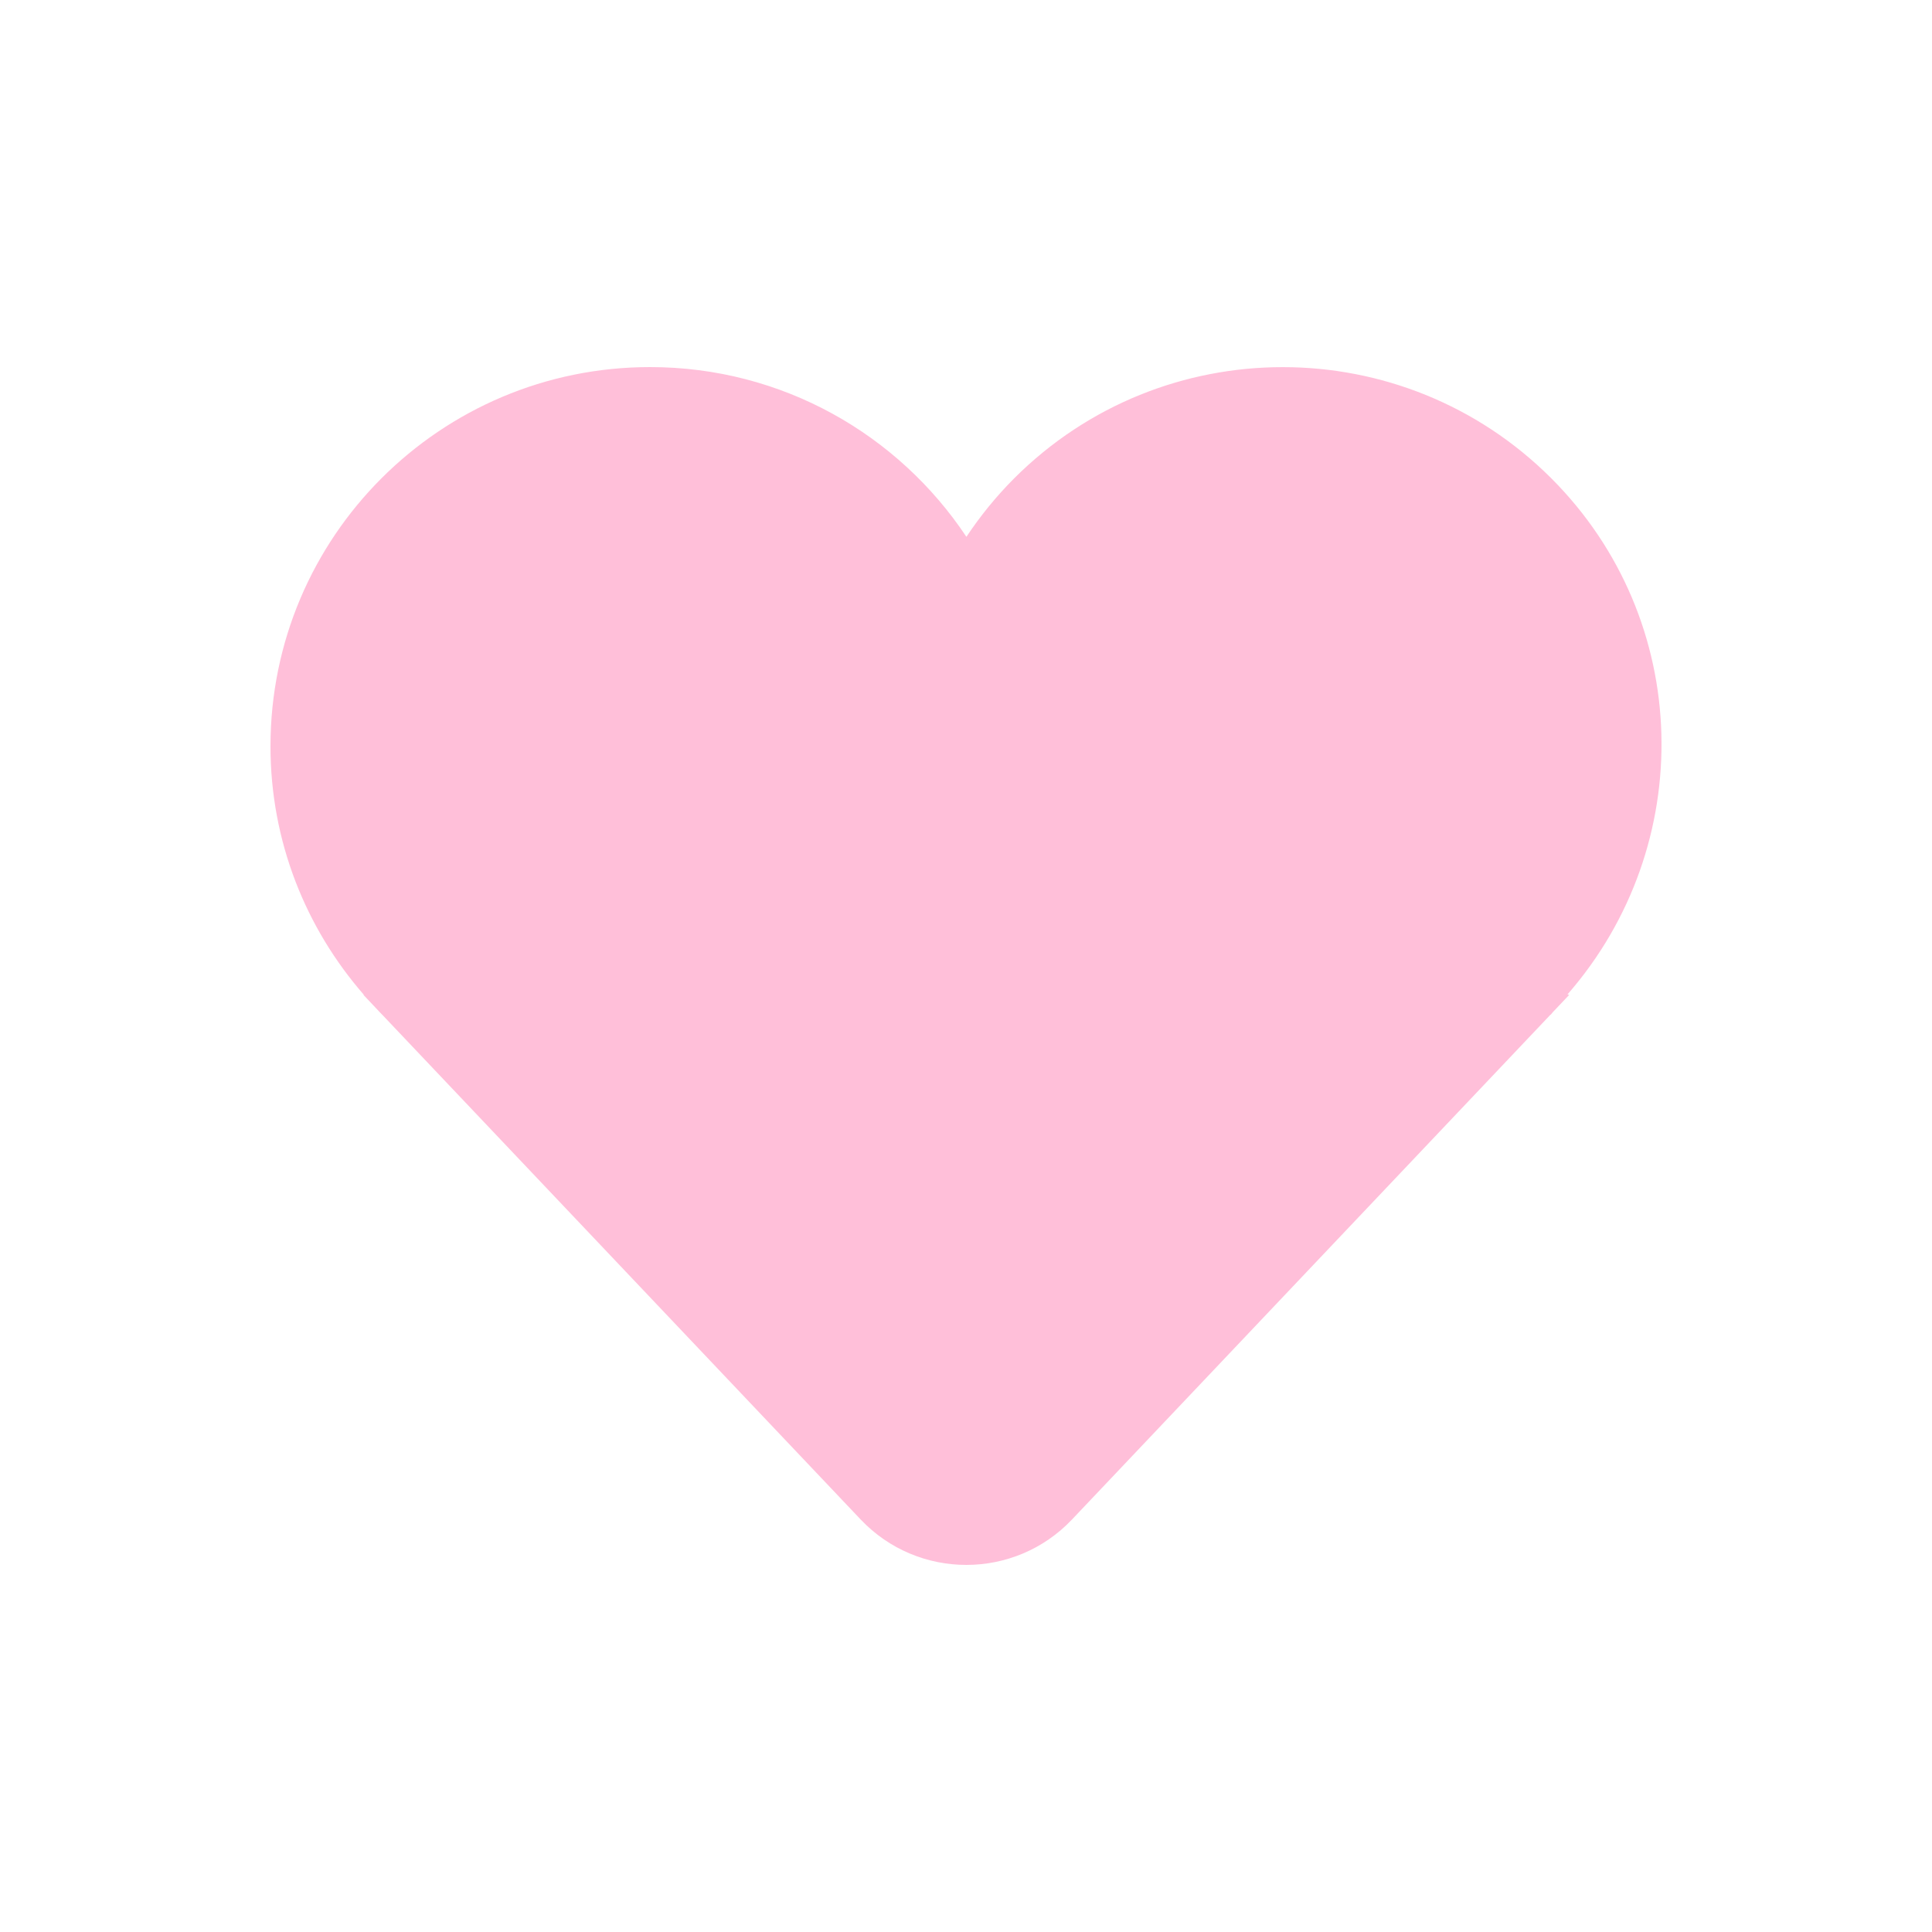 <svg width="100" height="100" viewBox="0 0 100 100" fill="none" xmlns="http://www.w3.org/2000/svg">
<g clip-path="url(#clip0_643_161)">
<path opacity="0.5" d="M81.133 51.471C87.866 43.761 87.64 32.094 80.288 24.75C72.616 17.087 60.176 17.087 52.503 24.75C51.557 25.696 50.735 26.713 50.021 27.786C46.501 22.49 40.485 19 33.648 19C22.796 19 14 27.786 14 38.626C14 43.555 15.831 48.046 18.833 51.491L18.814 51.497L19.429 52.148C19.57 52.295 19.704 52.449 19.849 52.59L44.549 78.65C47.519 81.783 52.516 81.783 55.486 78.65L80.223 52.551C80.243 52.531 80.265 52.521 80.282 52.502C80.315 52.469 80.334 52.429 80.367 52.397L81.222 51.494L81.133 51.471Z" fill="#FF006B" fill-opacity="0.5"/>
</g>
<defs>
<clipPath id="clip0_643_161">
<rect width="100" height="100" fill="white"/>
</clipPath>
</defs>
</svg>
